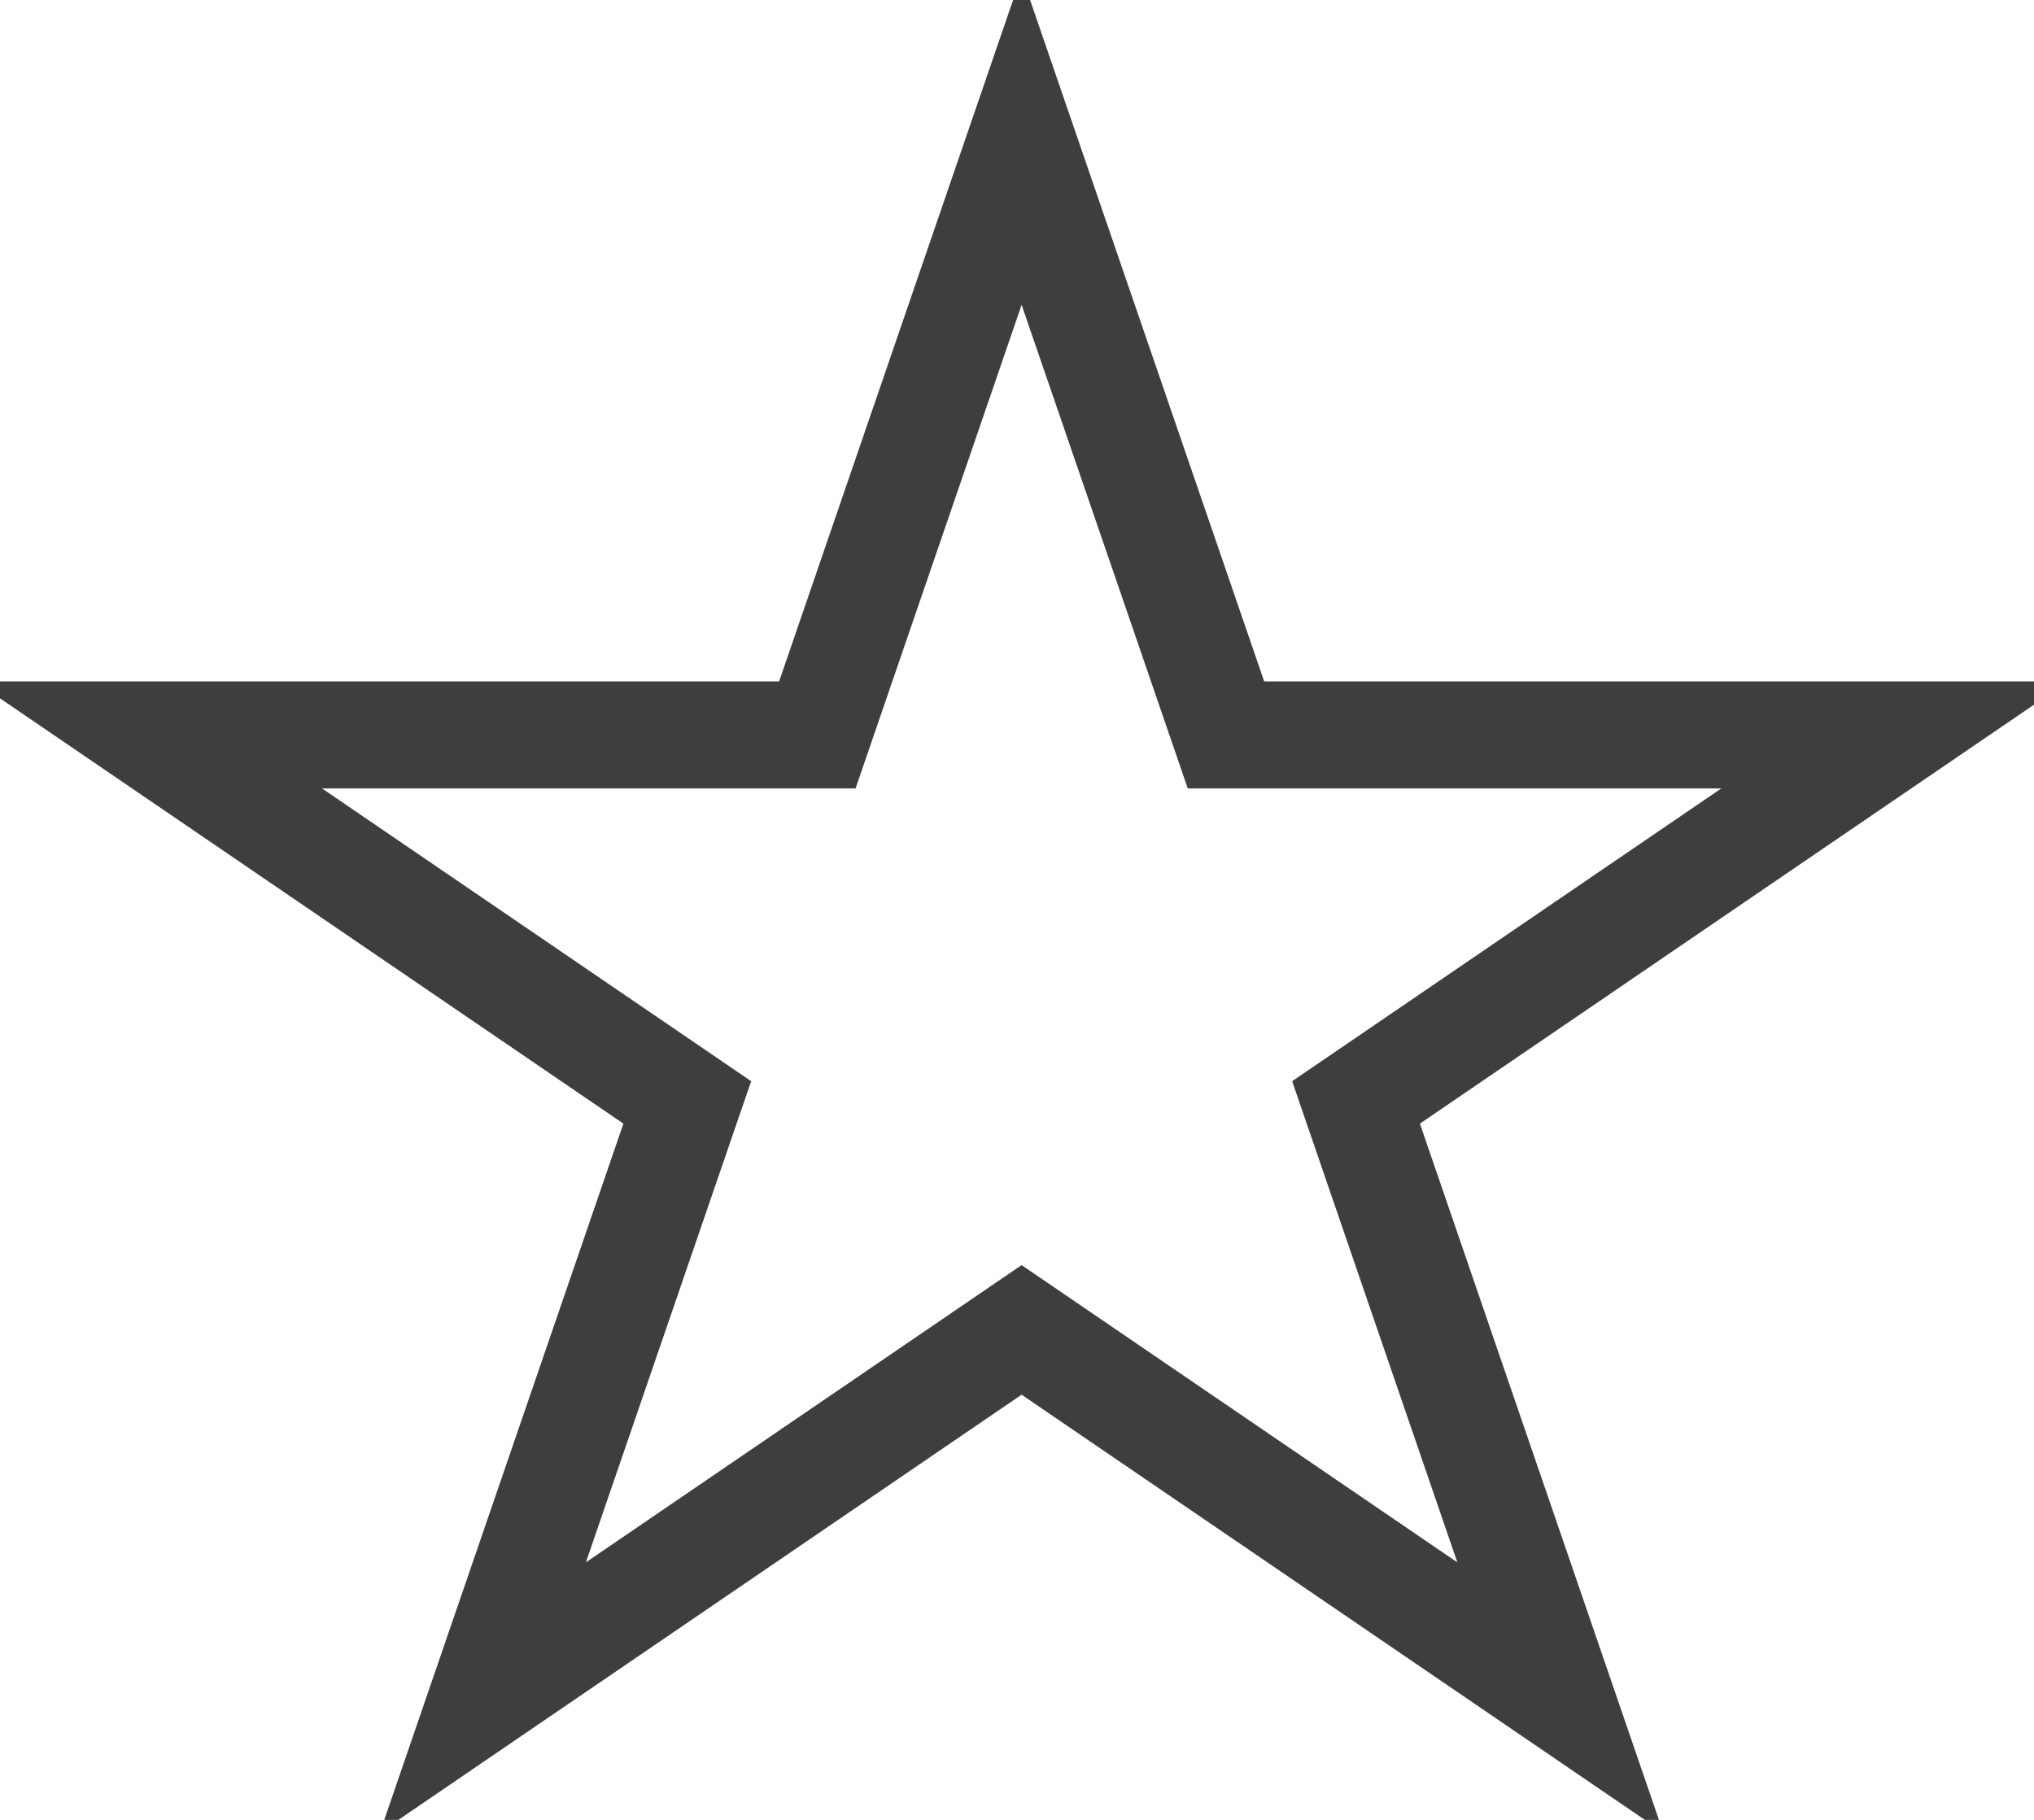 <svg width="19" height="17" viewBox="0 0 19 17" fill="none" xmlns="http://www.w3.org/2000/svg">
<path d="M9.543 1.308L11.452 6.865H17.699L12.667 10.298L14.575 15.856L9.543 12.423L4.511 15.856L6.42 10.298L1.388 6.865H7.635L9.543 1.308Z" stroke="#3E3E3E" stroke-miterlimit="5.734"/>
</svg>
